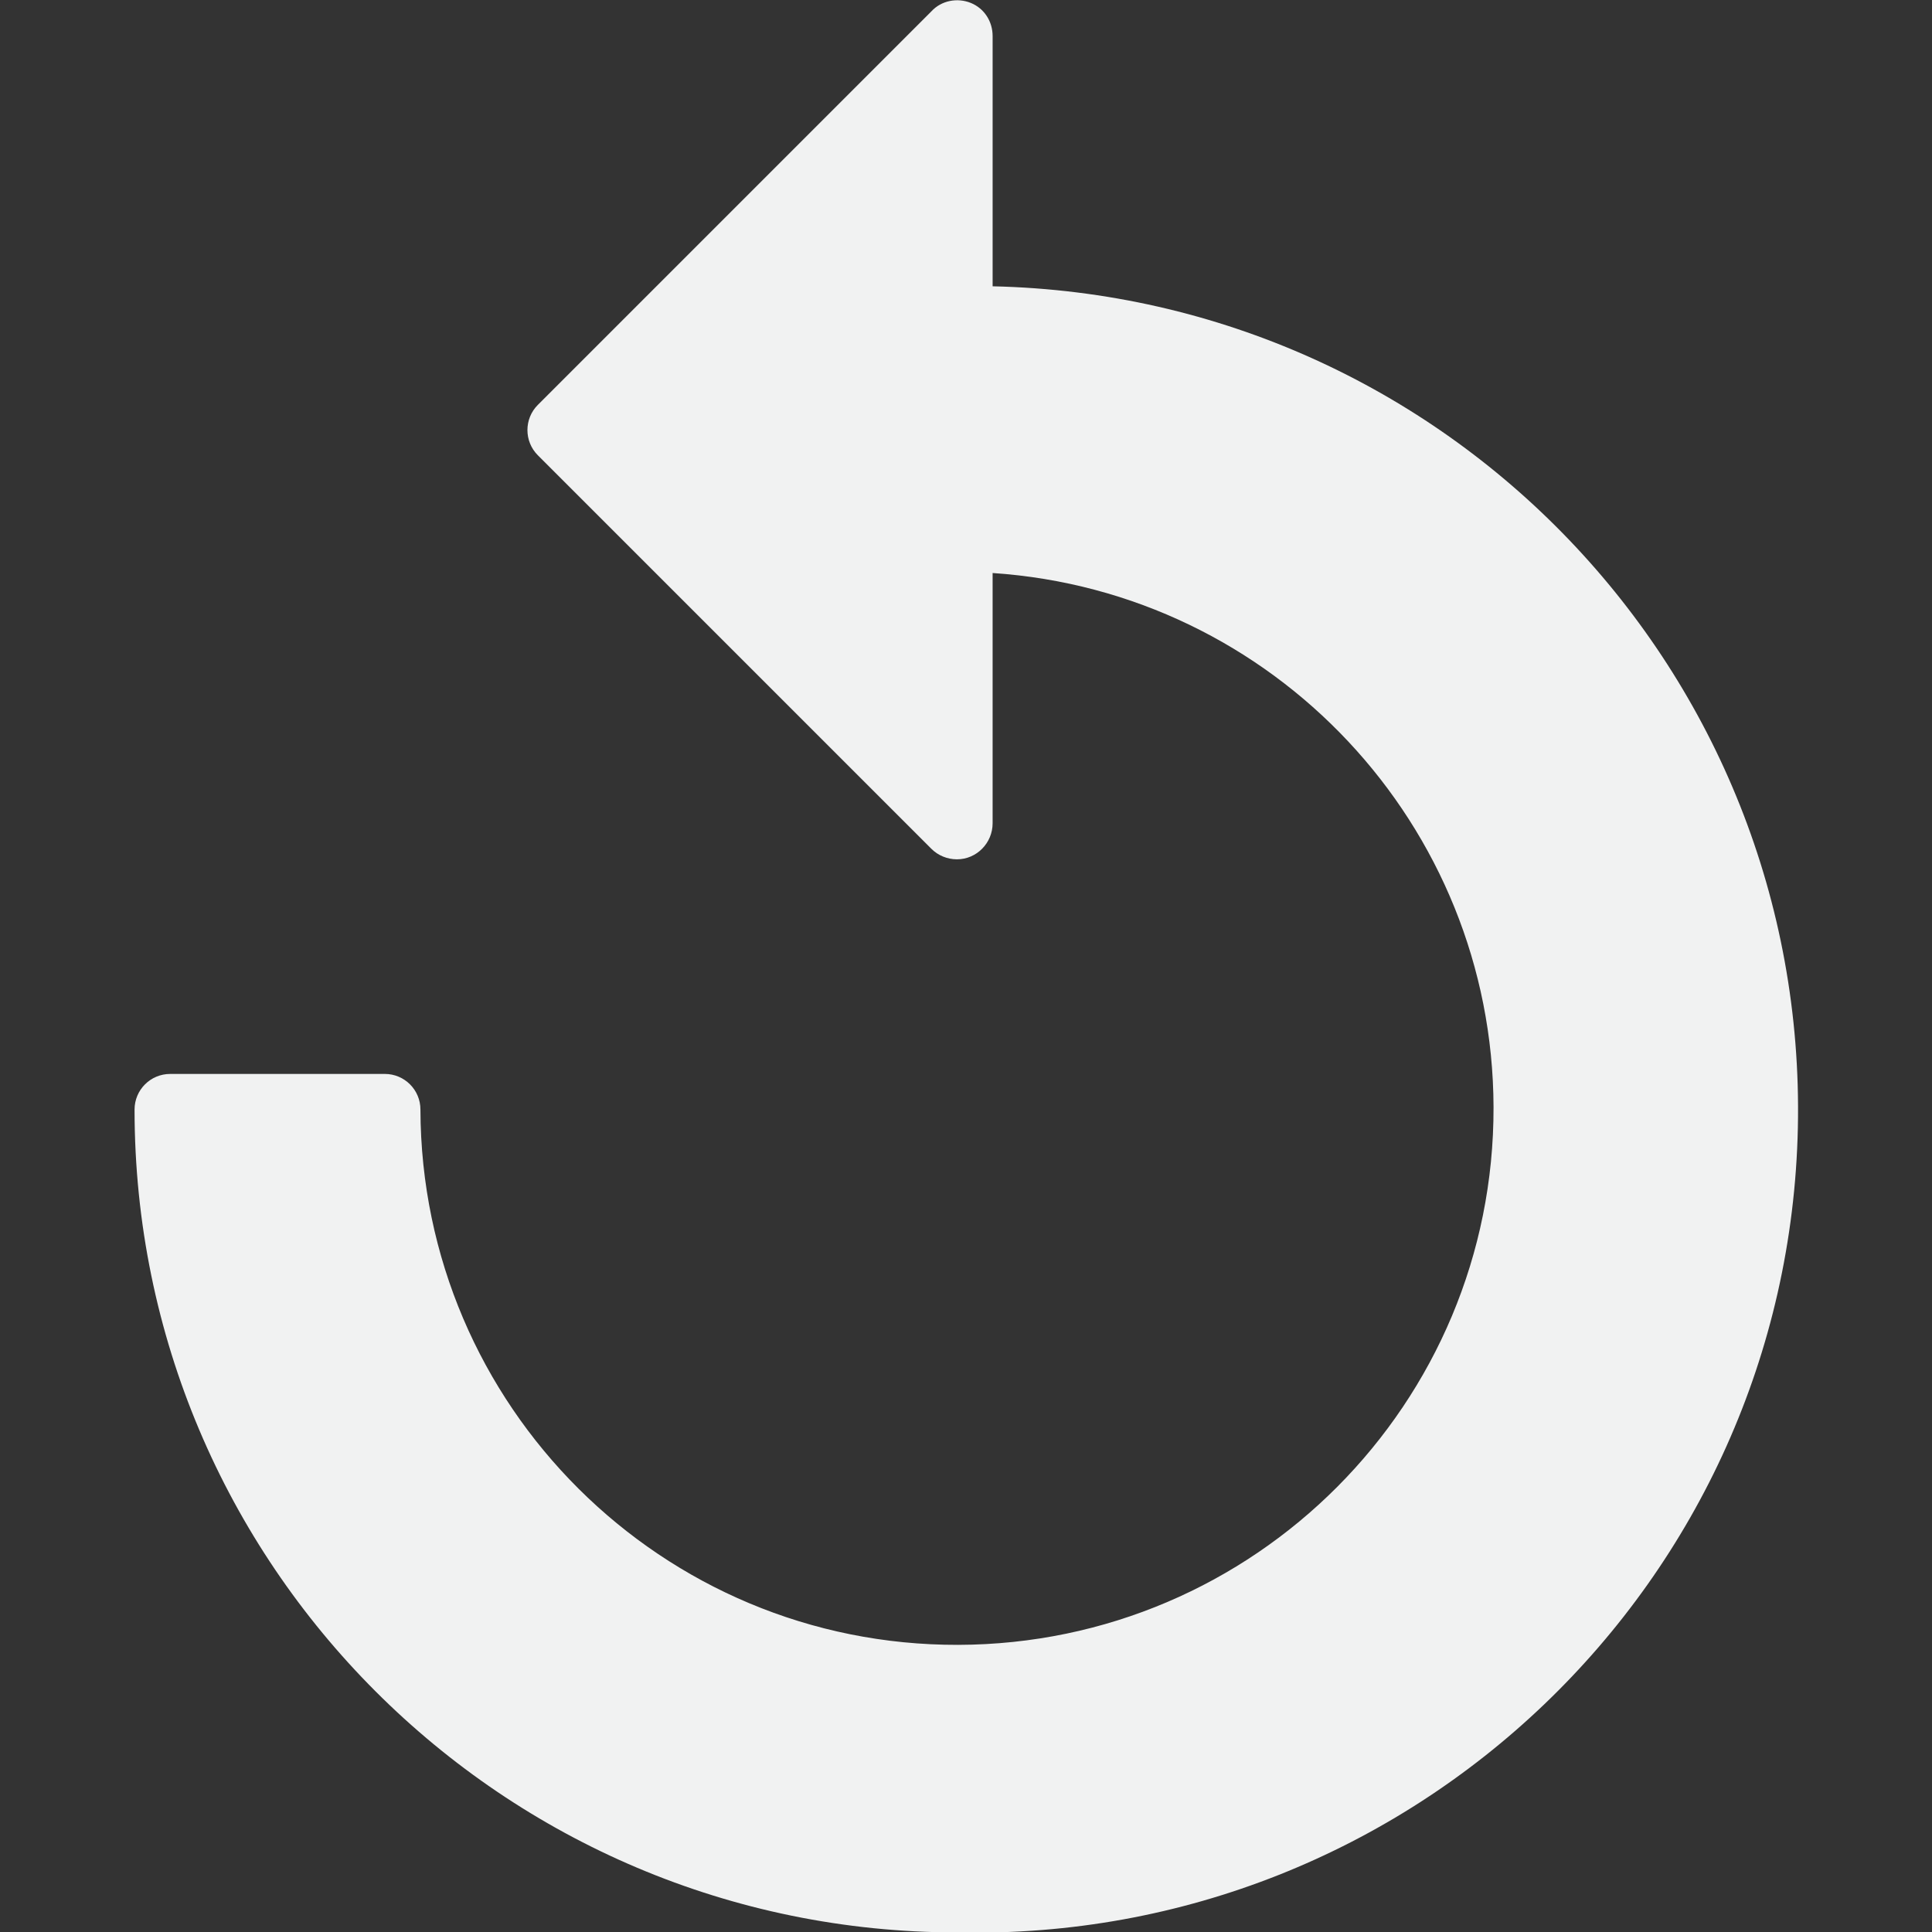 <?xml version="1.0" encoding="UTF-8"?> <svg xmlns="http://www.w3.org/2000/svg" xmlns:xlink="http://www.w3.org/1999/xlink" version="1.1" id="Layer_1" x="0px" y="0px" viewBox="0 0 460.9 460.9" style="enable-background:new 0 0 460.9 460.9;" xml:space="preserve"><rect x="0" y="0" width="460.9" height="460.9" fill="#333333" stroke="none"/> <style type="text/css"> .st0{fill:#F1F2F2;} </style> <g> <g> <path class="st0" d="M236.8,68.3V8.6c0-3.5-2-6.6-5.2-7.9c-3.2-1.3-7-0.6-9.4,2l-93.9,93.9c-3.3,3.3-3.3,8.7,0,12l93.9,93.9 c1.6,1.6,3.8,2.5,6.1,2.5c4.7,0,8.5-3.9,8.5-8.6v-59.7c67.1,4.5,119.3,60.2,119.5,127.4c0.2,70.7-57,128.1-127.7,128.3 s-128.1-57-128.3-127.7c0-4.7-3.8-8.5-8.5-8.5H40.6c-4.7,0-8.5,3.8-8.5,8.5c0,108.4,87.9,196.3,196.3,196.3 c108.4,2.4,198.2-83.6,200.5-192C431.2,160.4,345.2,70.7,236.8,68.3z"></path> </g> </g> </svg> 